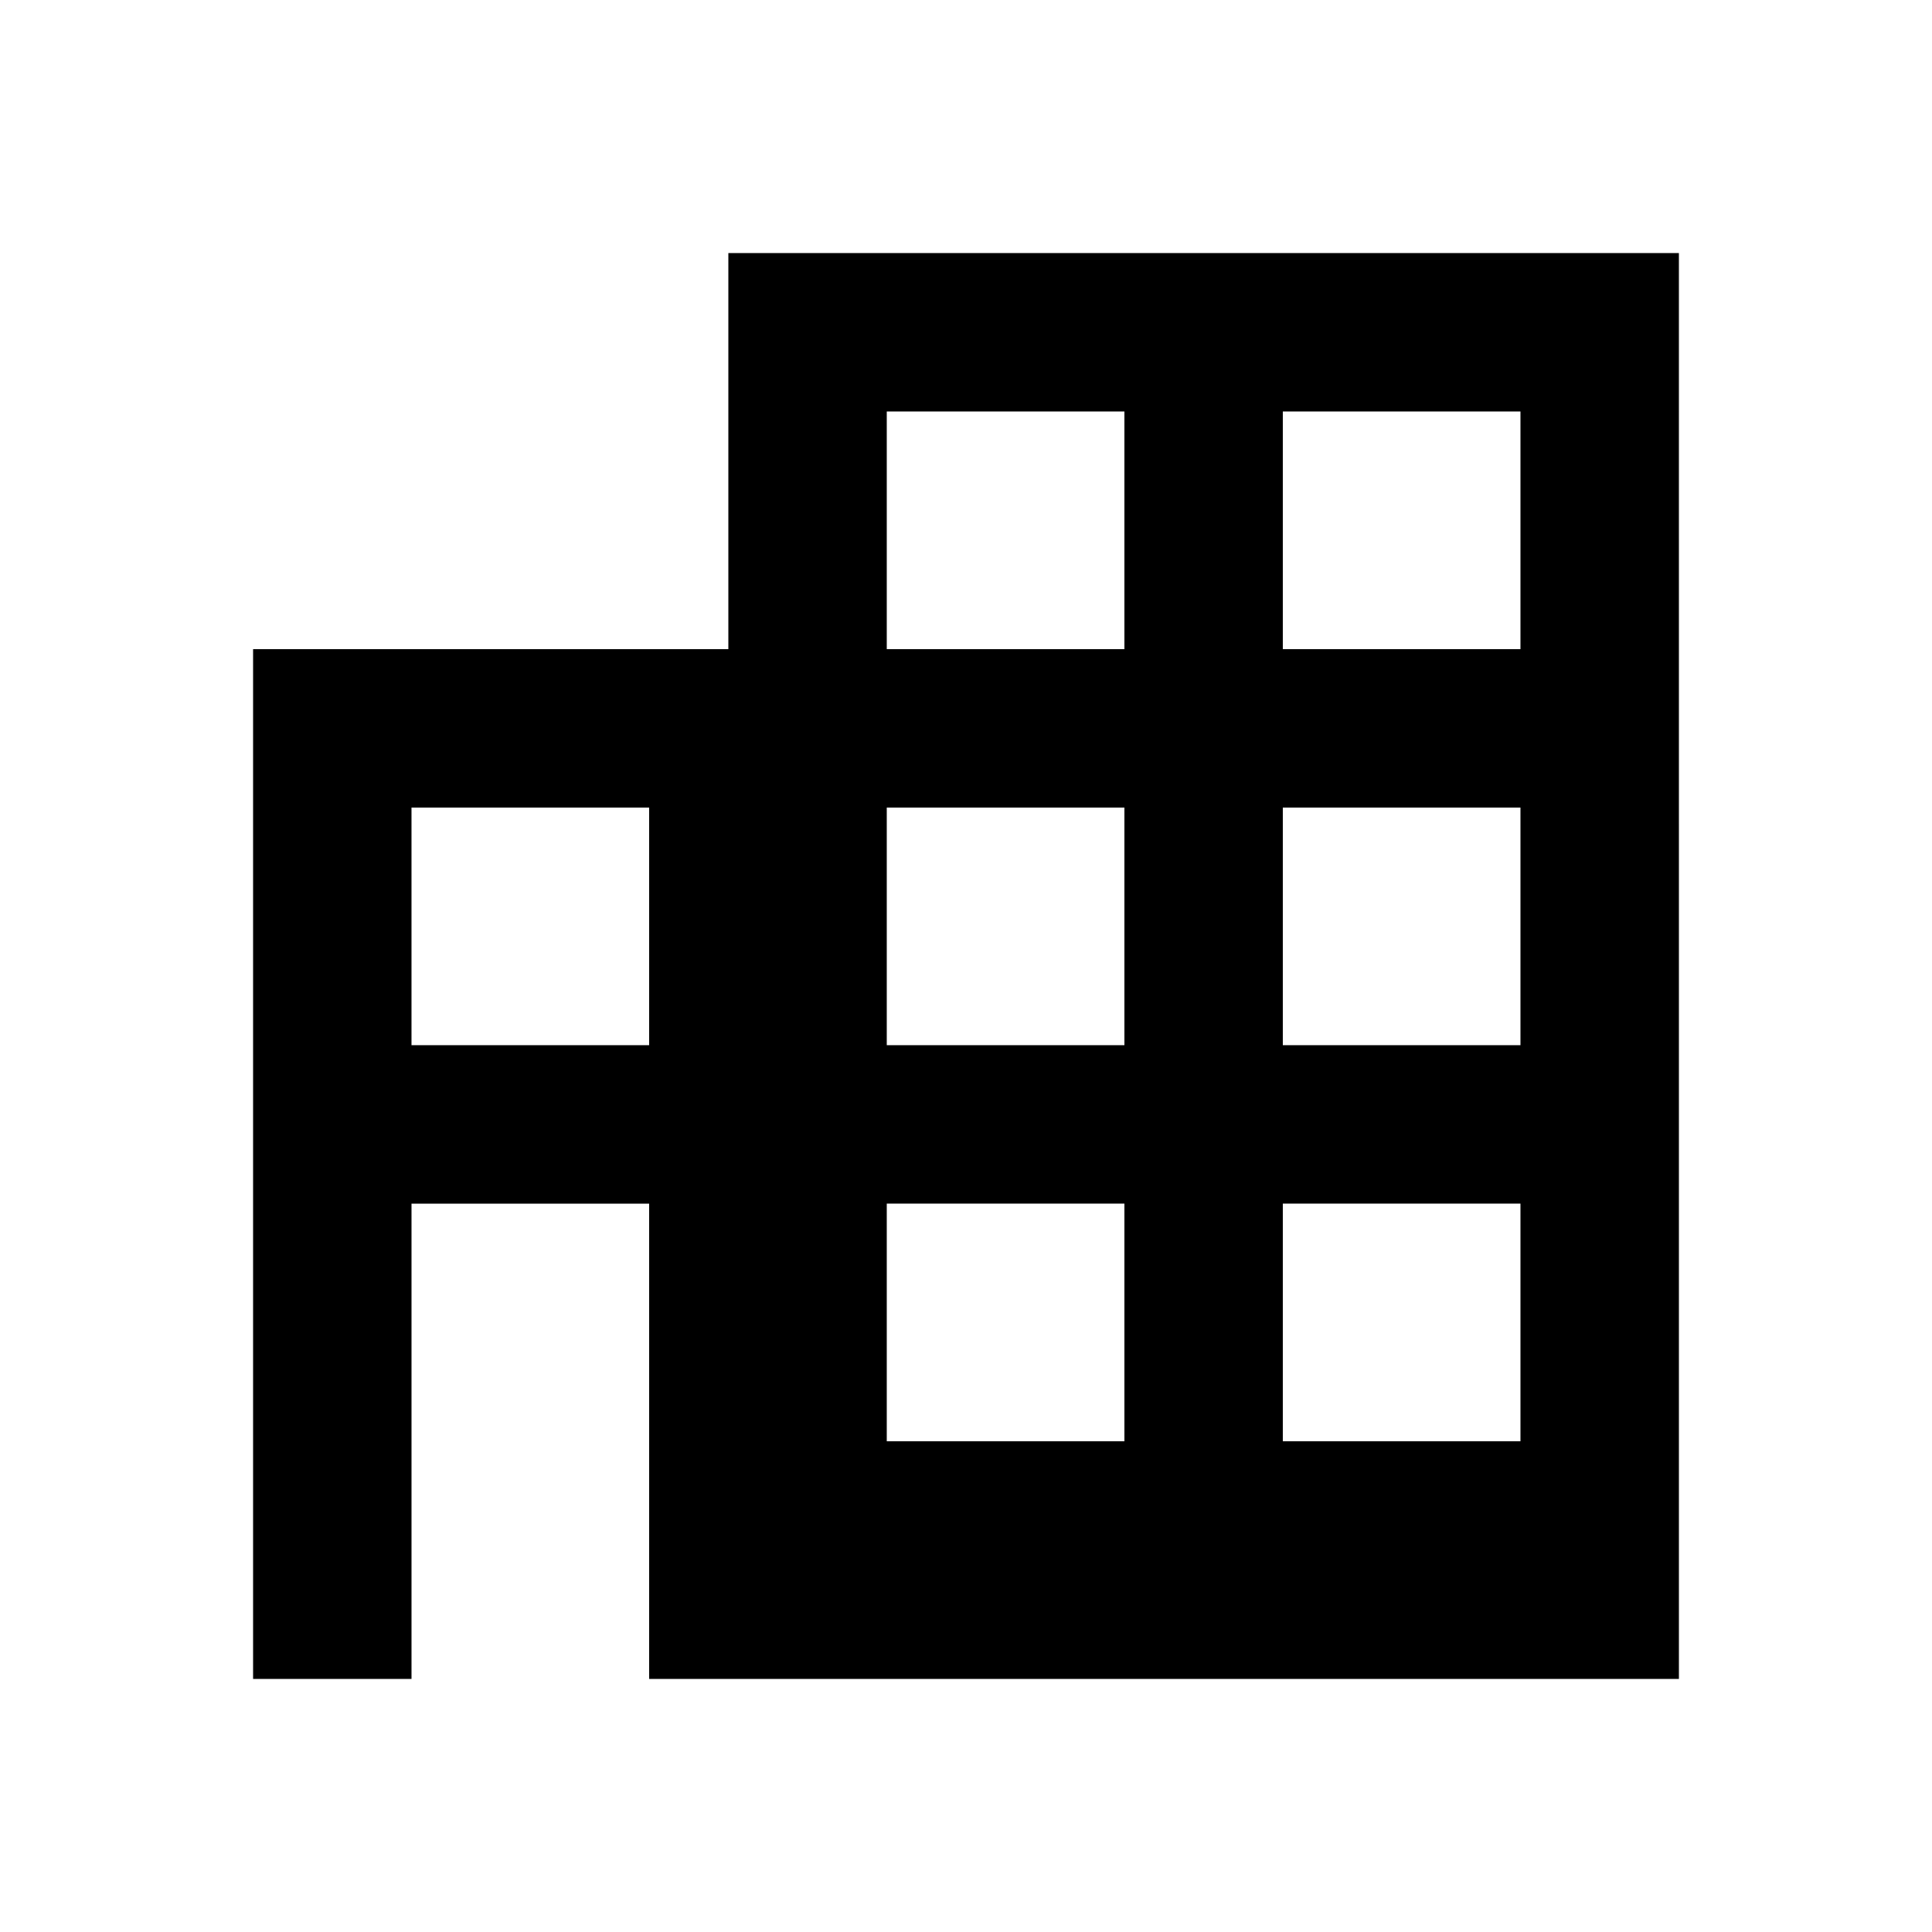 <?xml version="1.0" encoding="UTF-8"?>
<!-- The Best Svg Icon site in the world: iconSvg.co, Visit us! https://iconsvg.co -->
<svg fill="#000000" width="800px" height="800px" version="1.1" viewBox="144 144 512 512" xmlns="http://www.w3.org/2000/svg">
 <path d="m337.02 211.07v104.96h-125.95v272.9h41.984v-125.95h62.977v125.95h272.9l-0.004-377.86zm-20.992 209.92h-62.977v-62.977h62.977zm125.95 104.96h-62.977v-62.977h62.977zm0-104.96h-62.977v-62.977h62.977zm0-104.96h-62.977v-62.977h62.977zm104.96 209.92h-62.977v-62.977h62.977zm0-104.96h-62.977v-62.977h62.977zm0-104.96h-62.977v-62.977h62.977z"/>
</svg>